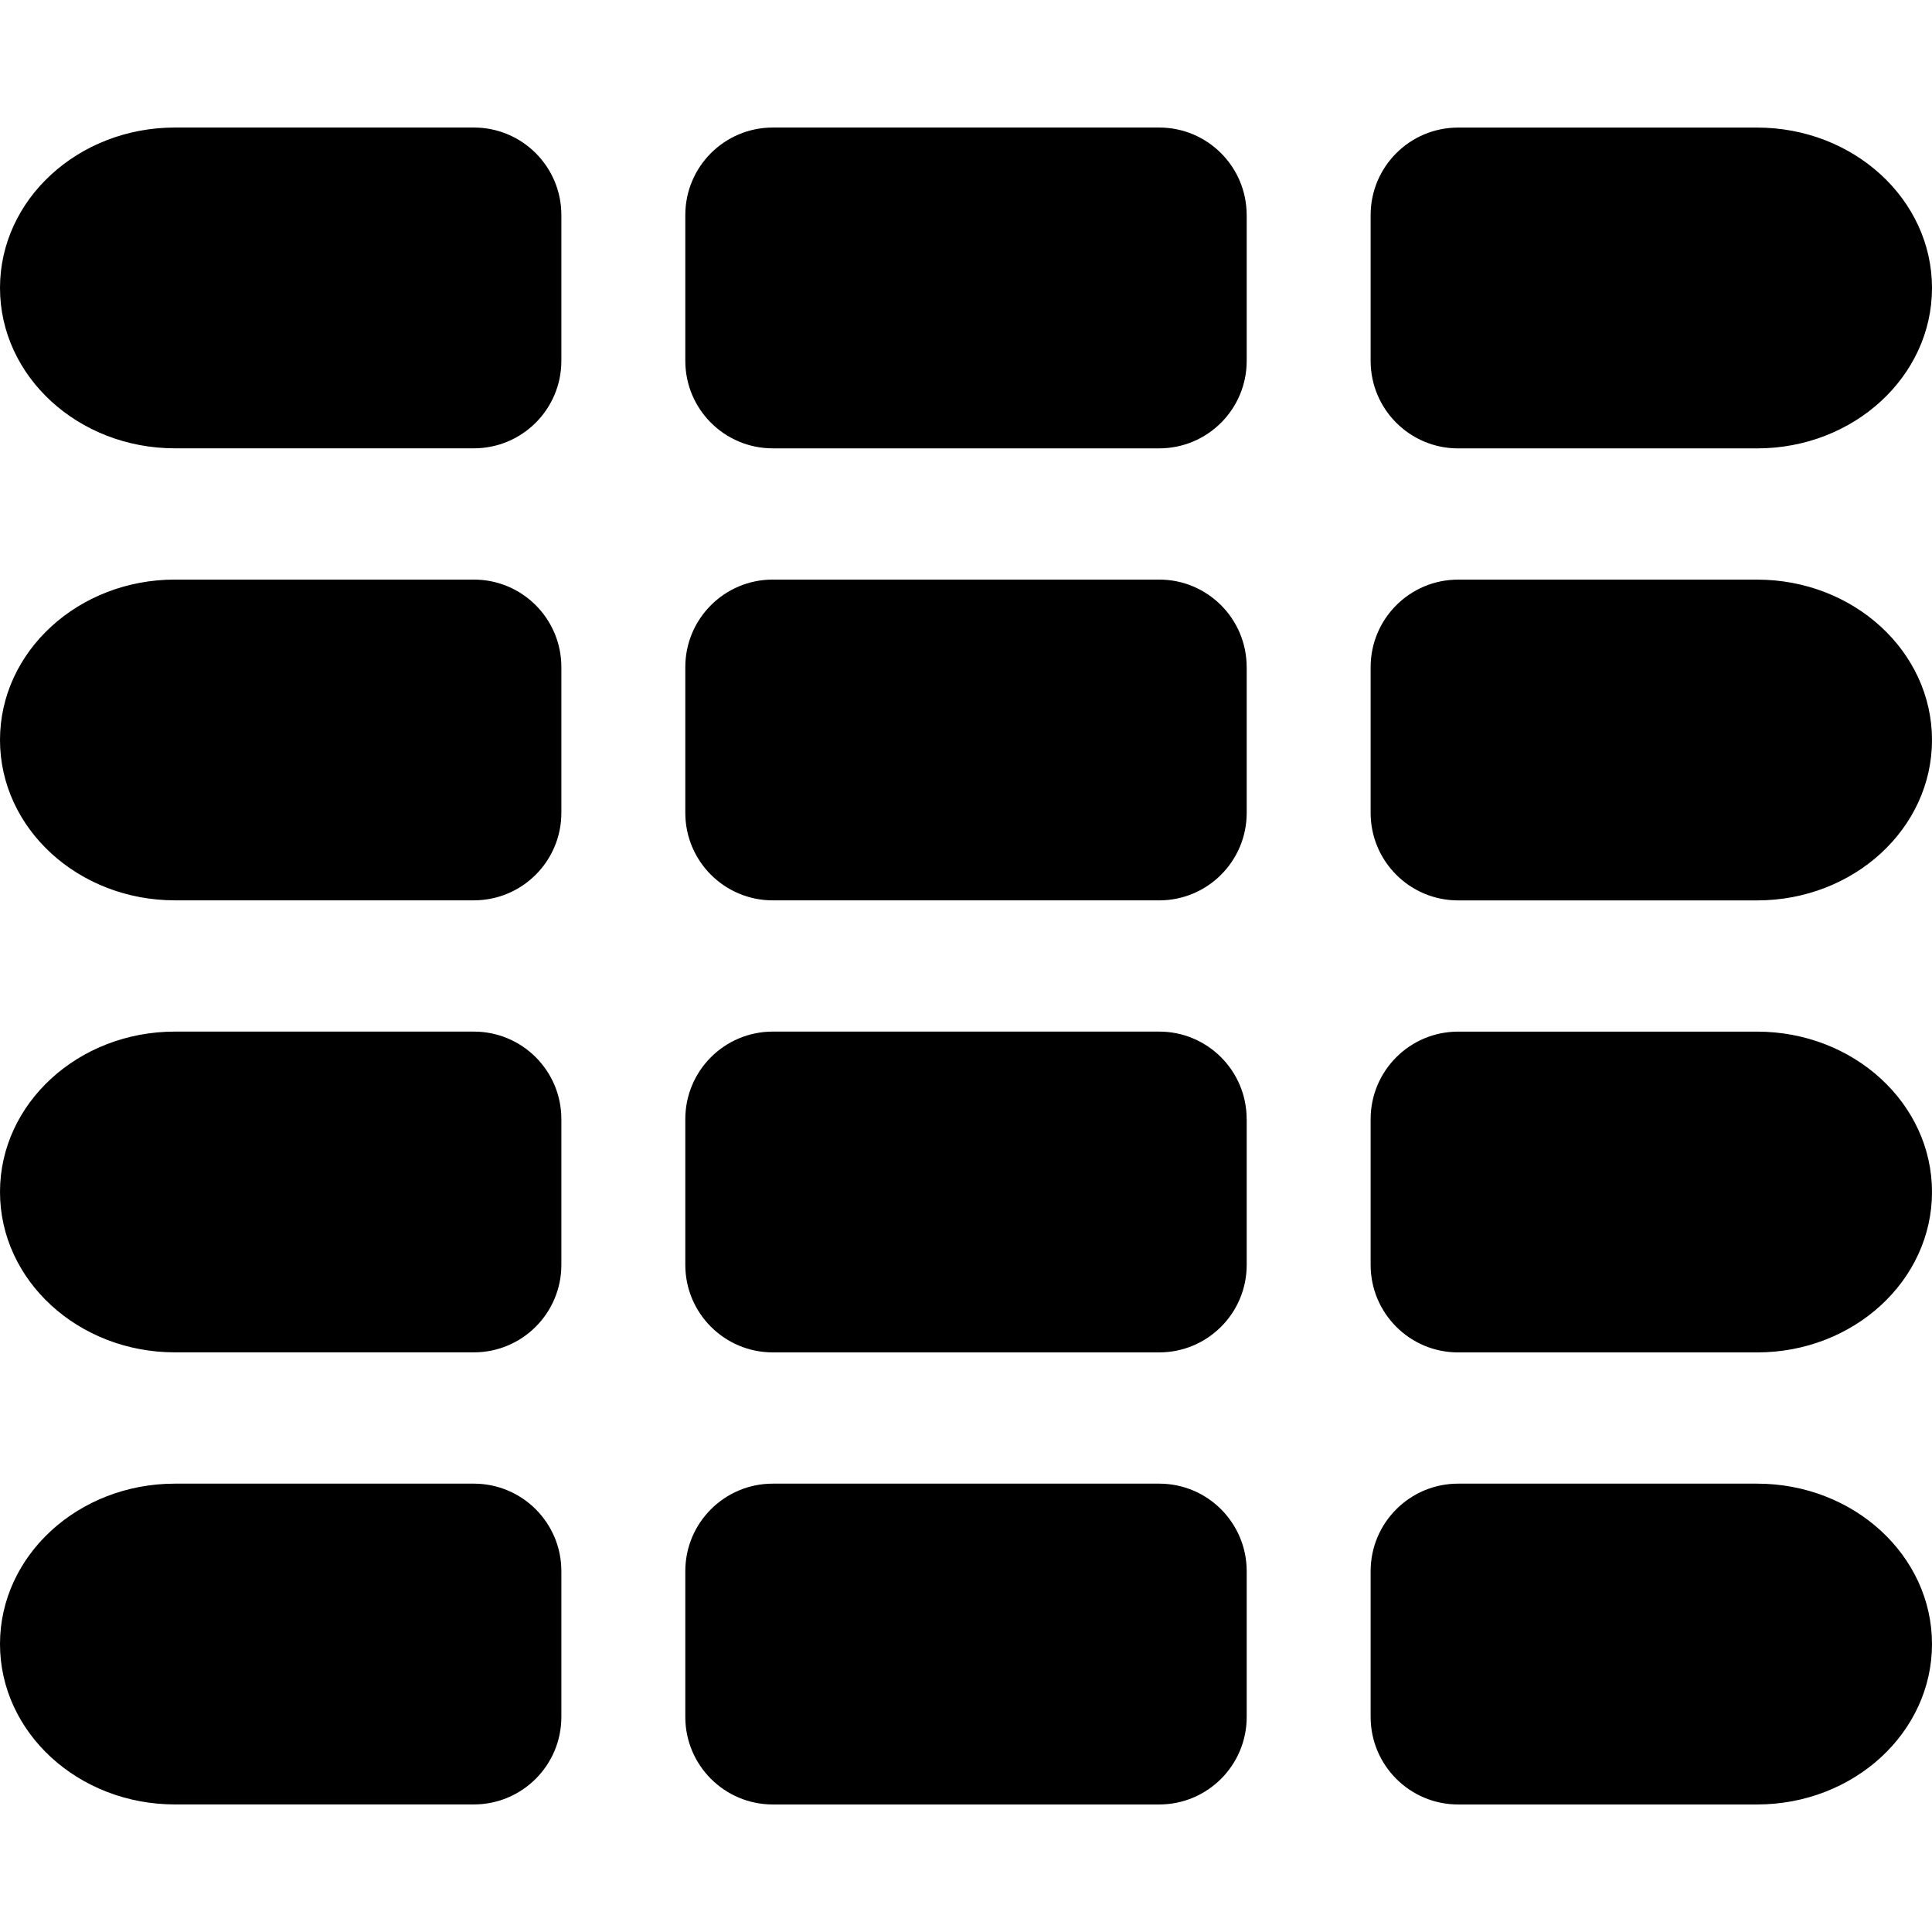 <?xml version="1.0" encoding="iso-8859-1"?>
<!-- Uploaded to: SVG Repo, www.svgrepo.com, Generator: SVG Repo Mixer Tools -->
<!DOCTYPE svg PUBLIC "-//W3C//DTD SVG 1.1//EN" "http://www.w3.org/Graphics/SVG/1.1/DTD/svg11.dtd">
<svg fill="#000000" version="1.1" id="Capa_1" xmlns="http://www.w3.org/2000/svg" xmlns:xlink="http://www.w3.org/1999/xlink" 
	 width="800px" height="800px" viewBox="0 0 522.753 522.752"
	 xml:space="preserve">
<g>
	<path d="M151.891,58.183c0-13.072-10.595-23.677-23.677-23.677h-80.87C21.2,34.506,0,53.937,0,77.901
		c0,23.973,21.2,43.404,47.344,43.404h80.87c13.072,0,23.677-10.595,23.677-23.677V58.183z"/>
	<path d="M337.317,58.183c0-13.072-10.596-23.677-23.677-23.677H209.104c-13.072,0-23.677,10.595-23.677,23.677v39.455
		c0,13.072,10.595,23.677,23.677,23.677H313.65c13.071,0,23.677-10.595,23.677-23.677V58.183H337.317z"/>
	<path d="M475.409,34.516h-80.87c-13.071,0-23.677,10.595-23.677,23.677v39.455c0,13.072,10.596,23.677,23.677,23.677h80.87
		c26.145,0,47.344-19.431,47.344-43.404S501.553,34.516,475.409,34.516z"/>
	<path d="M151.891,180.497c0-13.072-10.595-23.677-23.677-23.677h-80.87C21.2,156.82,0,176.251,0,200.215
		c0,23.973,21.2,43.395,47.344,43.395h80.87c13.072,0,23.677-10.595,23.677-23.677V180.497z"/>
	<path d="M337.317,180.497c0-13.072-10.596-23.677-23.677-23.677H209.104c-13.072,0-23.677,10.595-23.677,23.677v39.445
		c0,13.072,10.595,23.677,23.677,23.677H313.65c13.071,0,23.677-10.596,23.677-23.677v-39.445H337.317z"/>
	<path d="M475.409,156.83h-80.87c-13.071,0-23.677,10.595-23.677,23.677v39.445c0,13.072,10.596,23.677,23.677,23.677h80.87
		c26.145,0,47.344-19.421,47.344-43.395S501.553,156.83,475.409,156.83z"/>
	<path d="M151.891,302.801c0-13.072-10.595-23.677-23.677-23.677h-80.87C21.2,279.125,0,298.545,0,322.51
		c0,23.973,21.2,43.404,47.344,43.404h80.87c13.072,0,23.677-10.596,23.677-23.678V302.801z"/>
	<path d="M337.317,302.801c0-13.072-10.596-23.677-23.677-23.677H209.104c-13.072,0-23.677,10.595-23.677,23.677v39.445
		c0,13.072,10.595,23.678,23.677,23.678H313.65c13.071,0,23.677-10.596,23.677-23.678v-39.445H337.317z"/>
	<path d="M475.409,279.134h-80.87c-13.071,0-23.677,10.595-23.677,23.677v39.445c0,13.072,10.596,23.676,23.677,23.676h80.87
		c26.145,0,47.344-19.43,47.344-43.404C522.753,298.555,501.553,279.134,475.409,279.134z"/>
	<path d="M128.214,401.438h-80.87C21.2,401.438,0,420.87,0,444.833c0,23.975,21.2,43.404,47.344,43.404h80.87
		c13.072,0,23.677-10.604,23.677-23.676v-39.455C151.891,412.034,141.286,401.438,128.214,401.438z"/>
	<path d="M313.65,401.438H209.104c-13.072,0-23.677,10.596-23.677,23.678v39.455c0,13.062,10.595,23.676,23.677,23.676H313.65
		c13.071,0,23.677-10.605,23.677-23.676v-39.455C337.317,412.034,326.722,401.438,313.65,401.438z"/>
	<path d="M475.409,401.438h-80.87c-13.071,0-23.677,10.596-23.677,23.678v39.455c0,13.062,10.596,23.676,23.677,23.676h80.87
		c26.145,0,47.344-19.432,47.344-43.404S501.553,401.438,475.409,401.438z"/>
</g>
</svg>